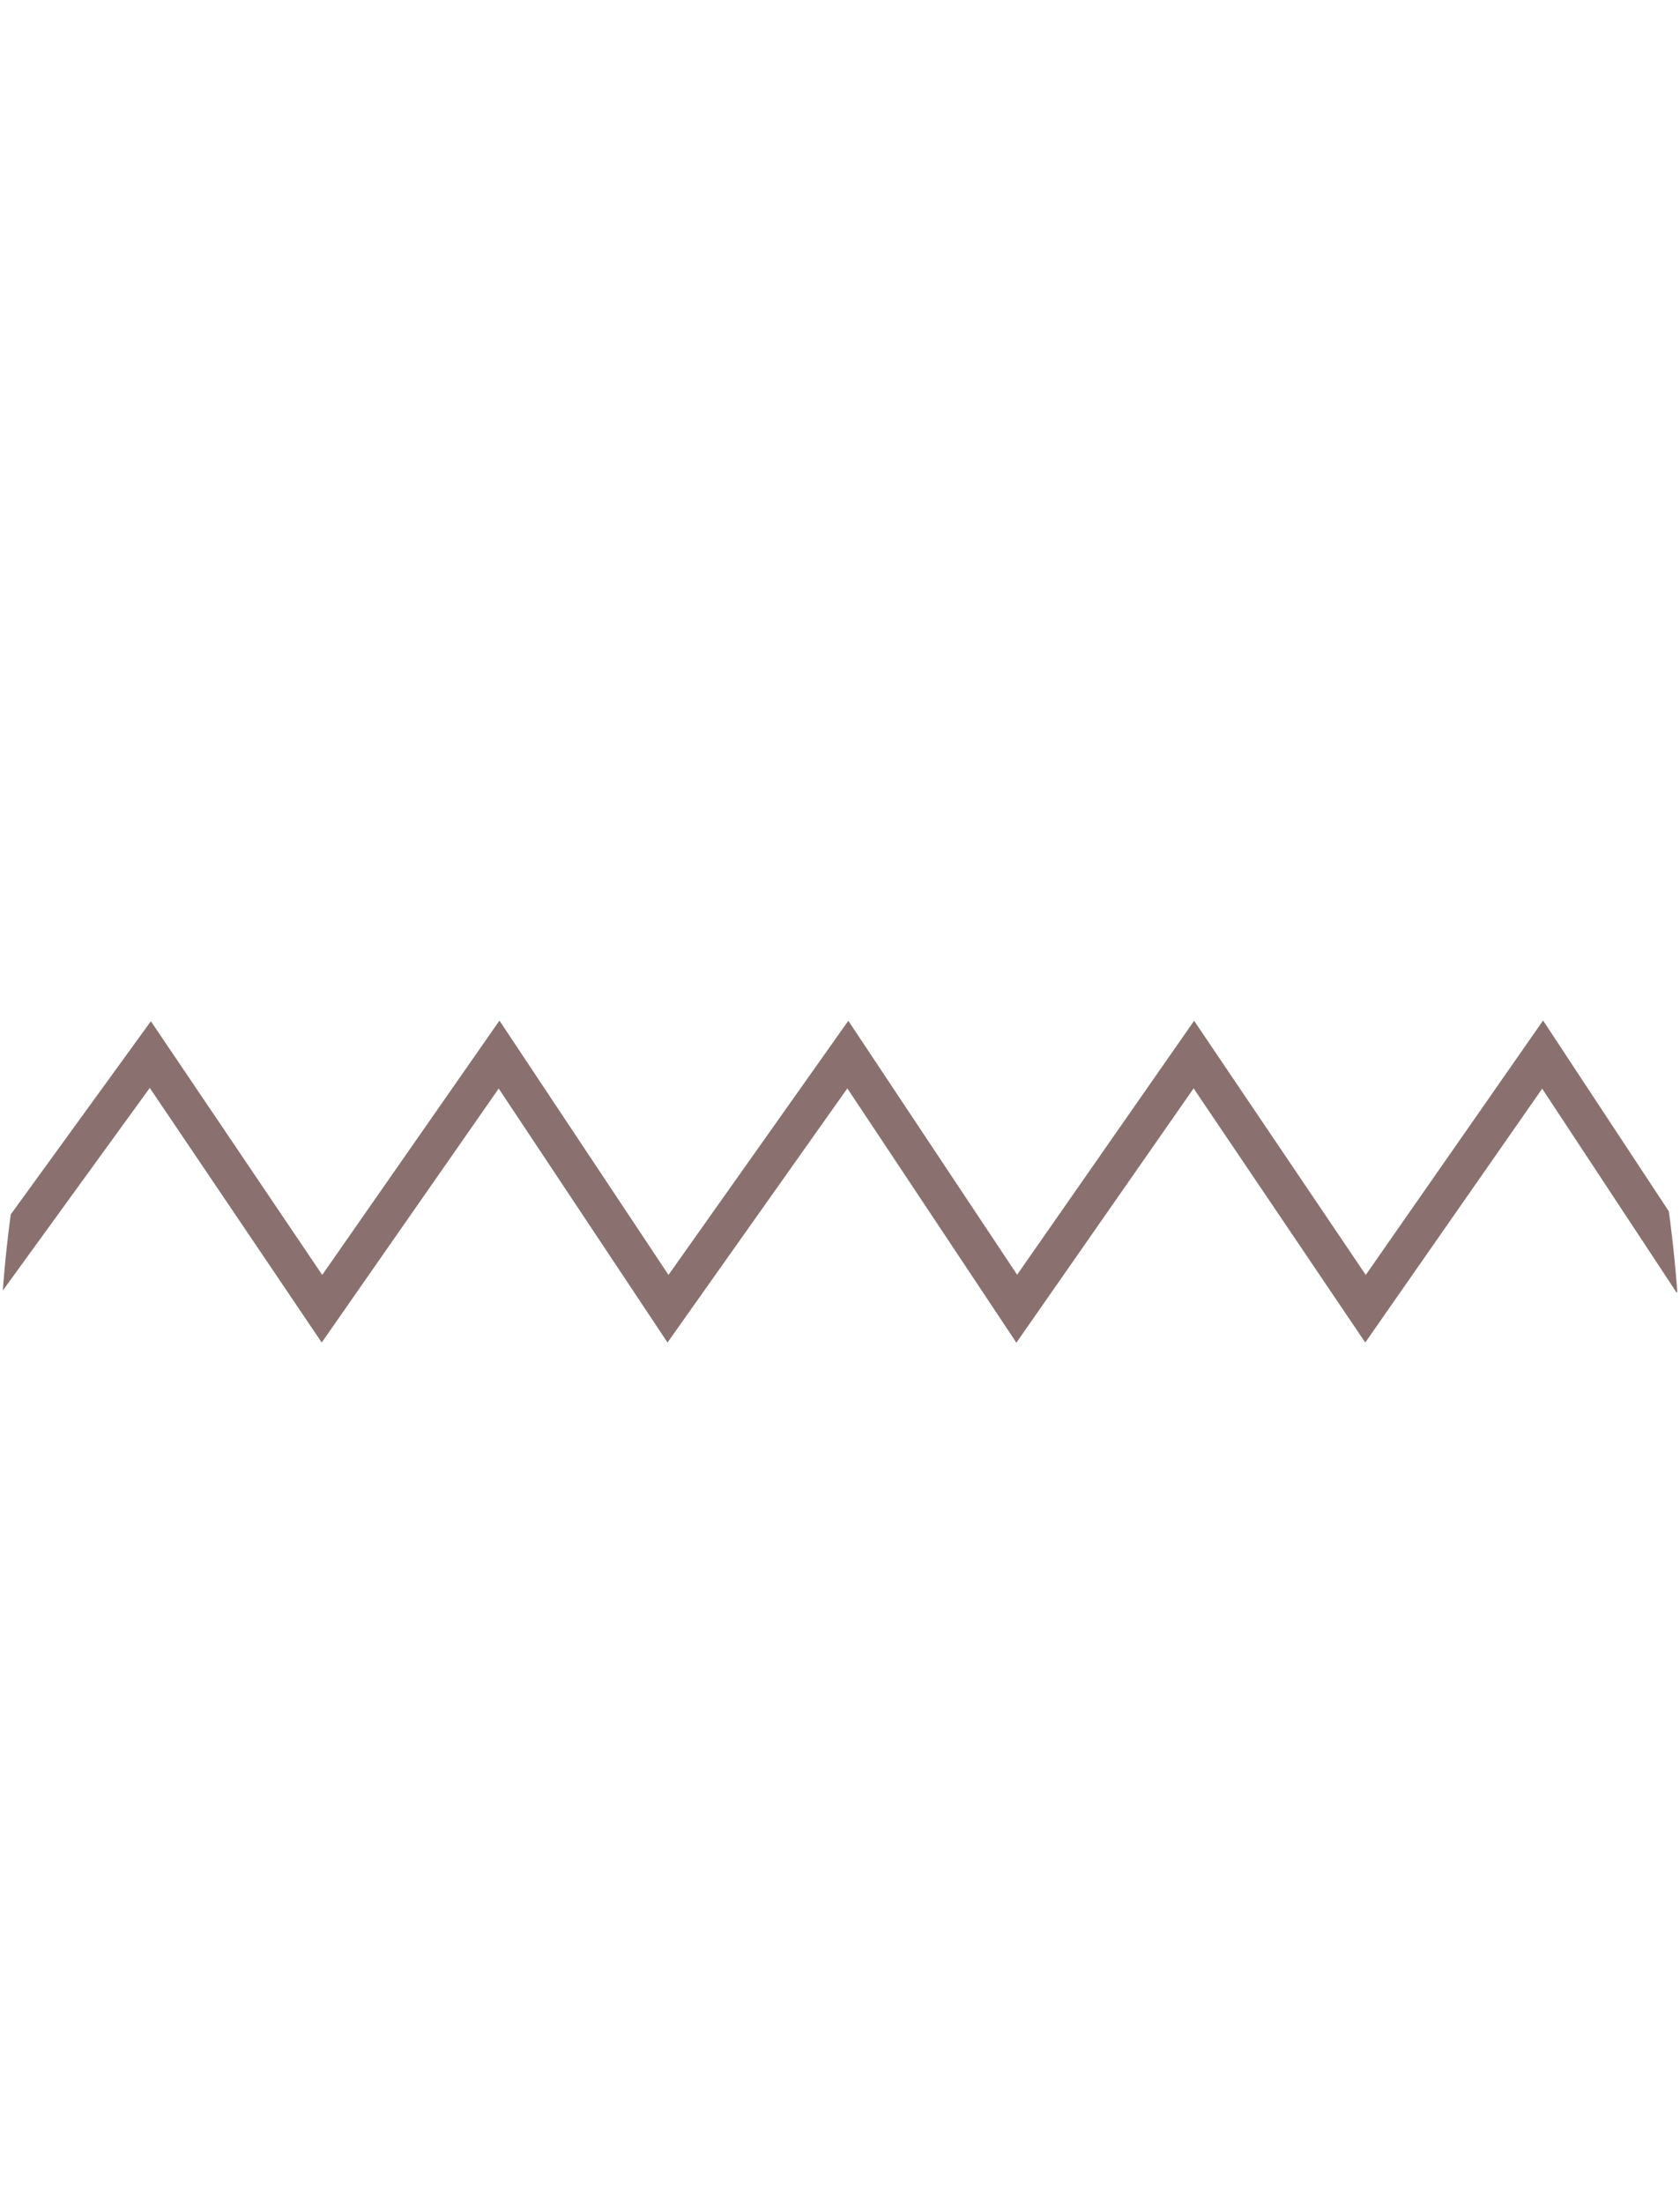 <svg xmlns="http://www.w3.org/2000/svg" xmlns:xlink="http://www.w3.org/1999/xlink" width="219.65" height="288.003" viewBox="0 0 219.65 288.003"><defs><clipPath id="a"><path d="M109.825-89C170.48-89,219.65,28.523,219.65,89.178A109.825,109.825,0,1,1,0,89.178C0,28.523,49.17-89,109.825-89Z" transform="translate(0 89)" fill="#f2c6c5"/></clipPath></defs><g transform="translate(0 0)" clip-path="url(#a)"><path d="M312,81.147l21.564-29.714,22.442,33.209,23.155-33.209,22.086,33.209,23.511-33.209,22.086,33.209L470,51.434l22.442,33.209L515.6,51.434l19.592,29.714" transform="translate(-313.91 86.373)" fill="none" stroke="#8a7170" stroke-width="5"/></g></svg>